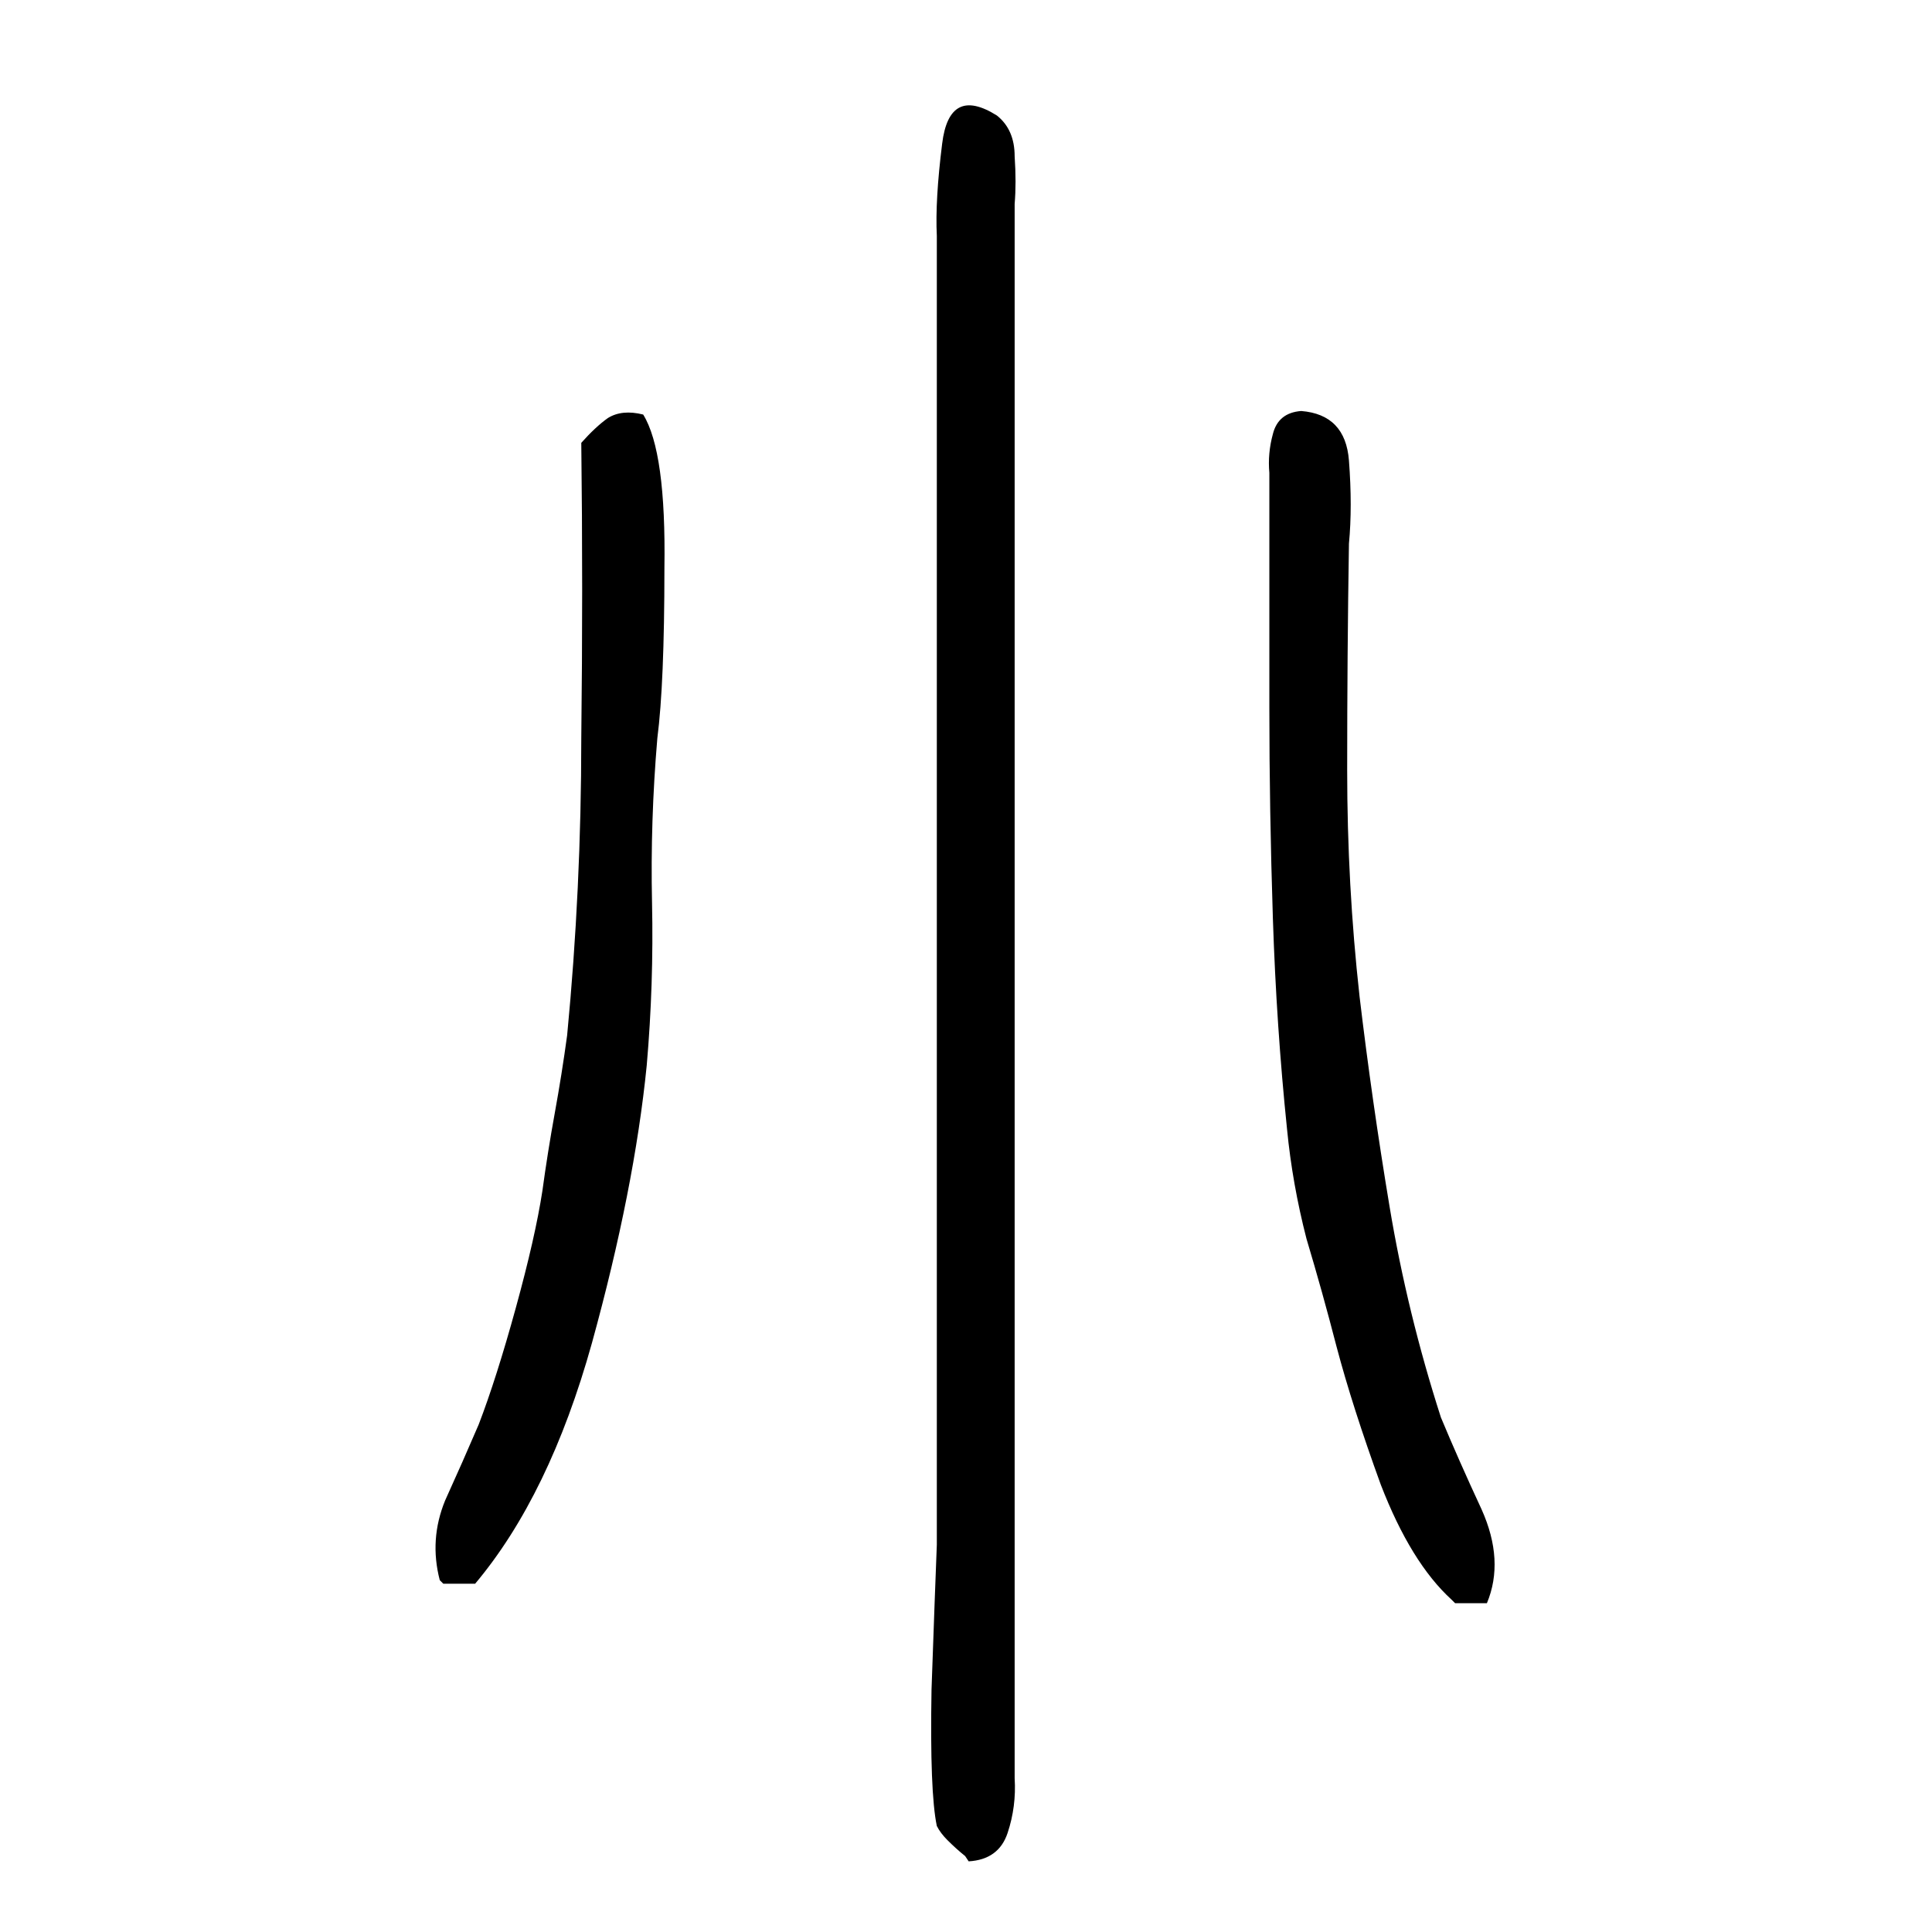<svg xmlns="http://www.w3.org/2000/svg" height="640" width="640" version="1.1">
	<g transform="translate(0 -412.36)">
		<g>
			<path d="m319.71 1027.2q-2.93-2.344-5.859-5.273-2.344-2.344-3.516-4.688-2.344-11.133-1.758-45.117 1.172-33.398 1.758-48.047 0-67.969 0-136.52 0-68.555 0-137.11 0-39.844 0-79.688 0-40.43 0-80.273-0.586-11.719 1.758-30.469 2.344-19.336 18.164-9.375 5.859 4.688 5.859 13.477 0.586 8.789 0 15.82 0 21.094 0 41.602t0 41.016q0 85.547 0 171.09 0 84.961 0 169.92 0 24.609 0 48.633 0 24.609 0 49.219 0.586 9.375-2.344 18.164-2.93 8.789-12.891 9.375l-1.172-1.758zm161.13-84.94q-13.477-12.305-23.438-38.086-9.375-25.781-14.648-45.703-4.688-18.164-9.961-35.742-4.688-18.164-6.445-36.328-3.516-33.984-4.688-69.727-1.172-36.328-1.172-69.727 0-19.336 0-38.672 0-19.922 0-39.258-0.586-6.445 1.172-12.891 1.758-7.031 9.375-7.617 14.648 1.172 15.82 16.406 1.172 15.234 0 27.539-0.586 36.914-0.586 75t4.102 75q4.102 34.57 9.961 69.727 5.859 35.156 16.992 69.727 5.859 14.062 13.477 30.469 7.617 16.992 1.758 31.055-0.586 0-5.273 0t-5.273 0l-1.172-1.172zm-335.16-6.445q-3.516-13.477 1.758-26.367 5.859-12.891 11.133-25.195 5.859-15.234 12.305-38.672 6.445-23.438 8.789-38.672 1.758-12.891 4.102-25.781 2.344-12.891 4.102-25.781 4.688-48.633 4.688-98.438 0.586-49.805 0-97.852 4.688-5.273 8.789-8.203 4.688-2.93 11.719-1.172 7.617 12.305 7.031 50.977 0 38.086-2.344 56.25-2.344 27.539-1.758 54.492 0.586 26.953-1.758 53.906-4.102 41.016-18.164 91.992-14.062 50.391-38.672 79.688-0.586 0-5.273 0t-5.273 0l-1.172-1.172z"/>
		</g>
	</g>
</svg>
